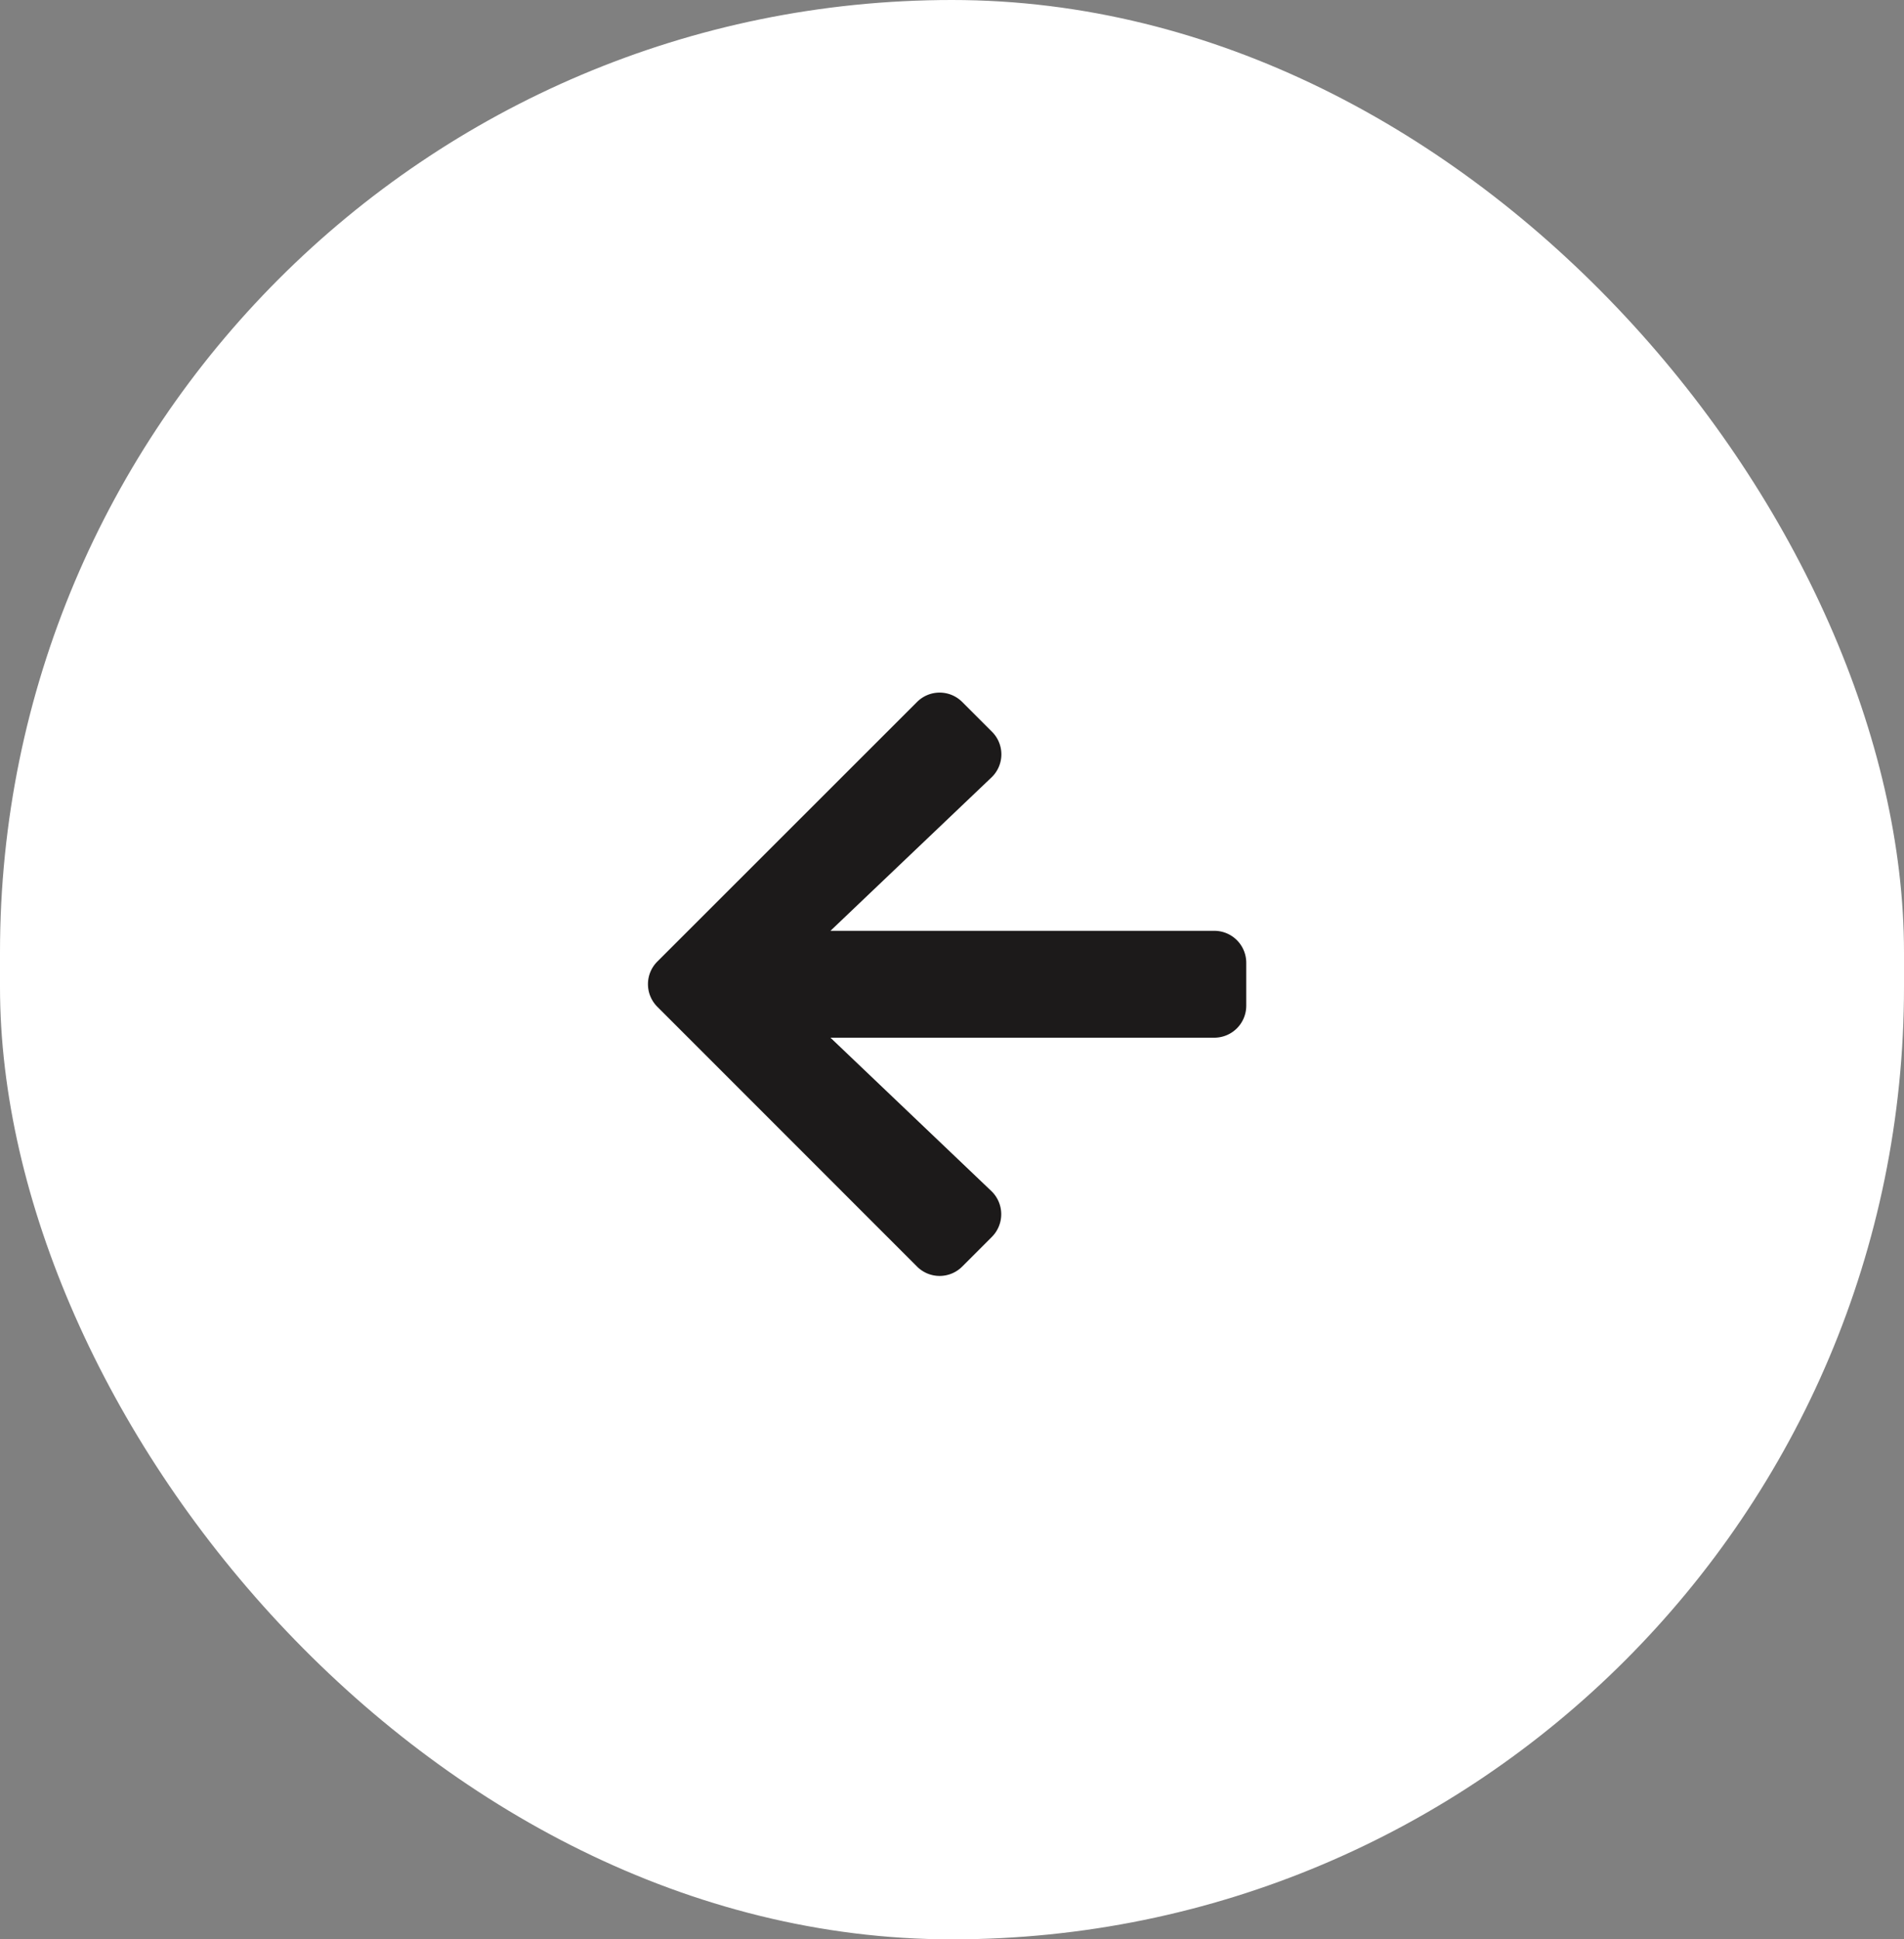 <svg id="Grupo_353" data-name="Grupo 353" xmlns="http://www.w3.org/2000/svg" width="55" height="56" viewBox="0 0 55 56">
  <rect x="0" y="0" width="55" height="56" fill="#808080" stroke="none"/>
  <rect id="Retângulo_59" data-name="Retângulo 59" width="55" height="56" rx="27.5" fill="#fff"/>
  <path id="Icon_awesome-arrow-right" data-name="Icon awesome-arrow-right" d="M9.933,3.775l-.856-.856a.922.922,0,0,0-1.307,0l-7.5,7.494a.922.922,0,0,0,0,1.307l7.5,7.5a.922.922,0,0,0,1.307,0l.856-.856a.927.927,0,0,0-.015-1.323L5.27,12.612H16.355a.923.923,0,0,0,.926-.926V10.452a.923.923,0,0,0-.926-.926H5.27L9.918,5.1A.92.92,0,0,0,9.933,3.775Z" transform="translate(18.719 17.352)" fill="#1c1a1a"/>
</svg>
